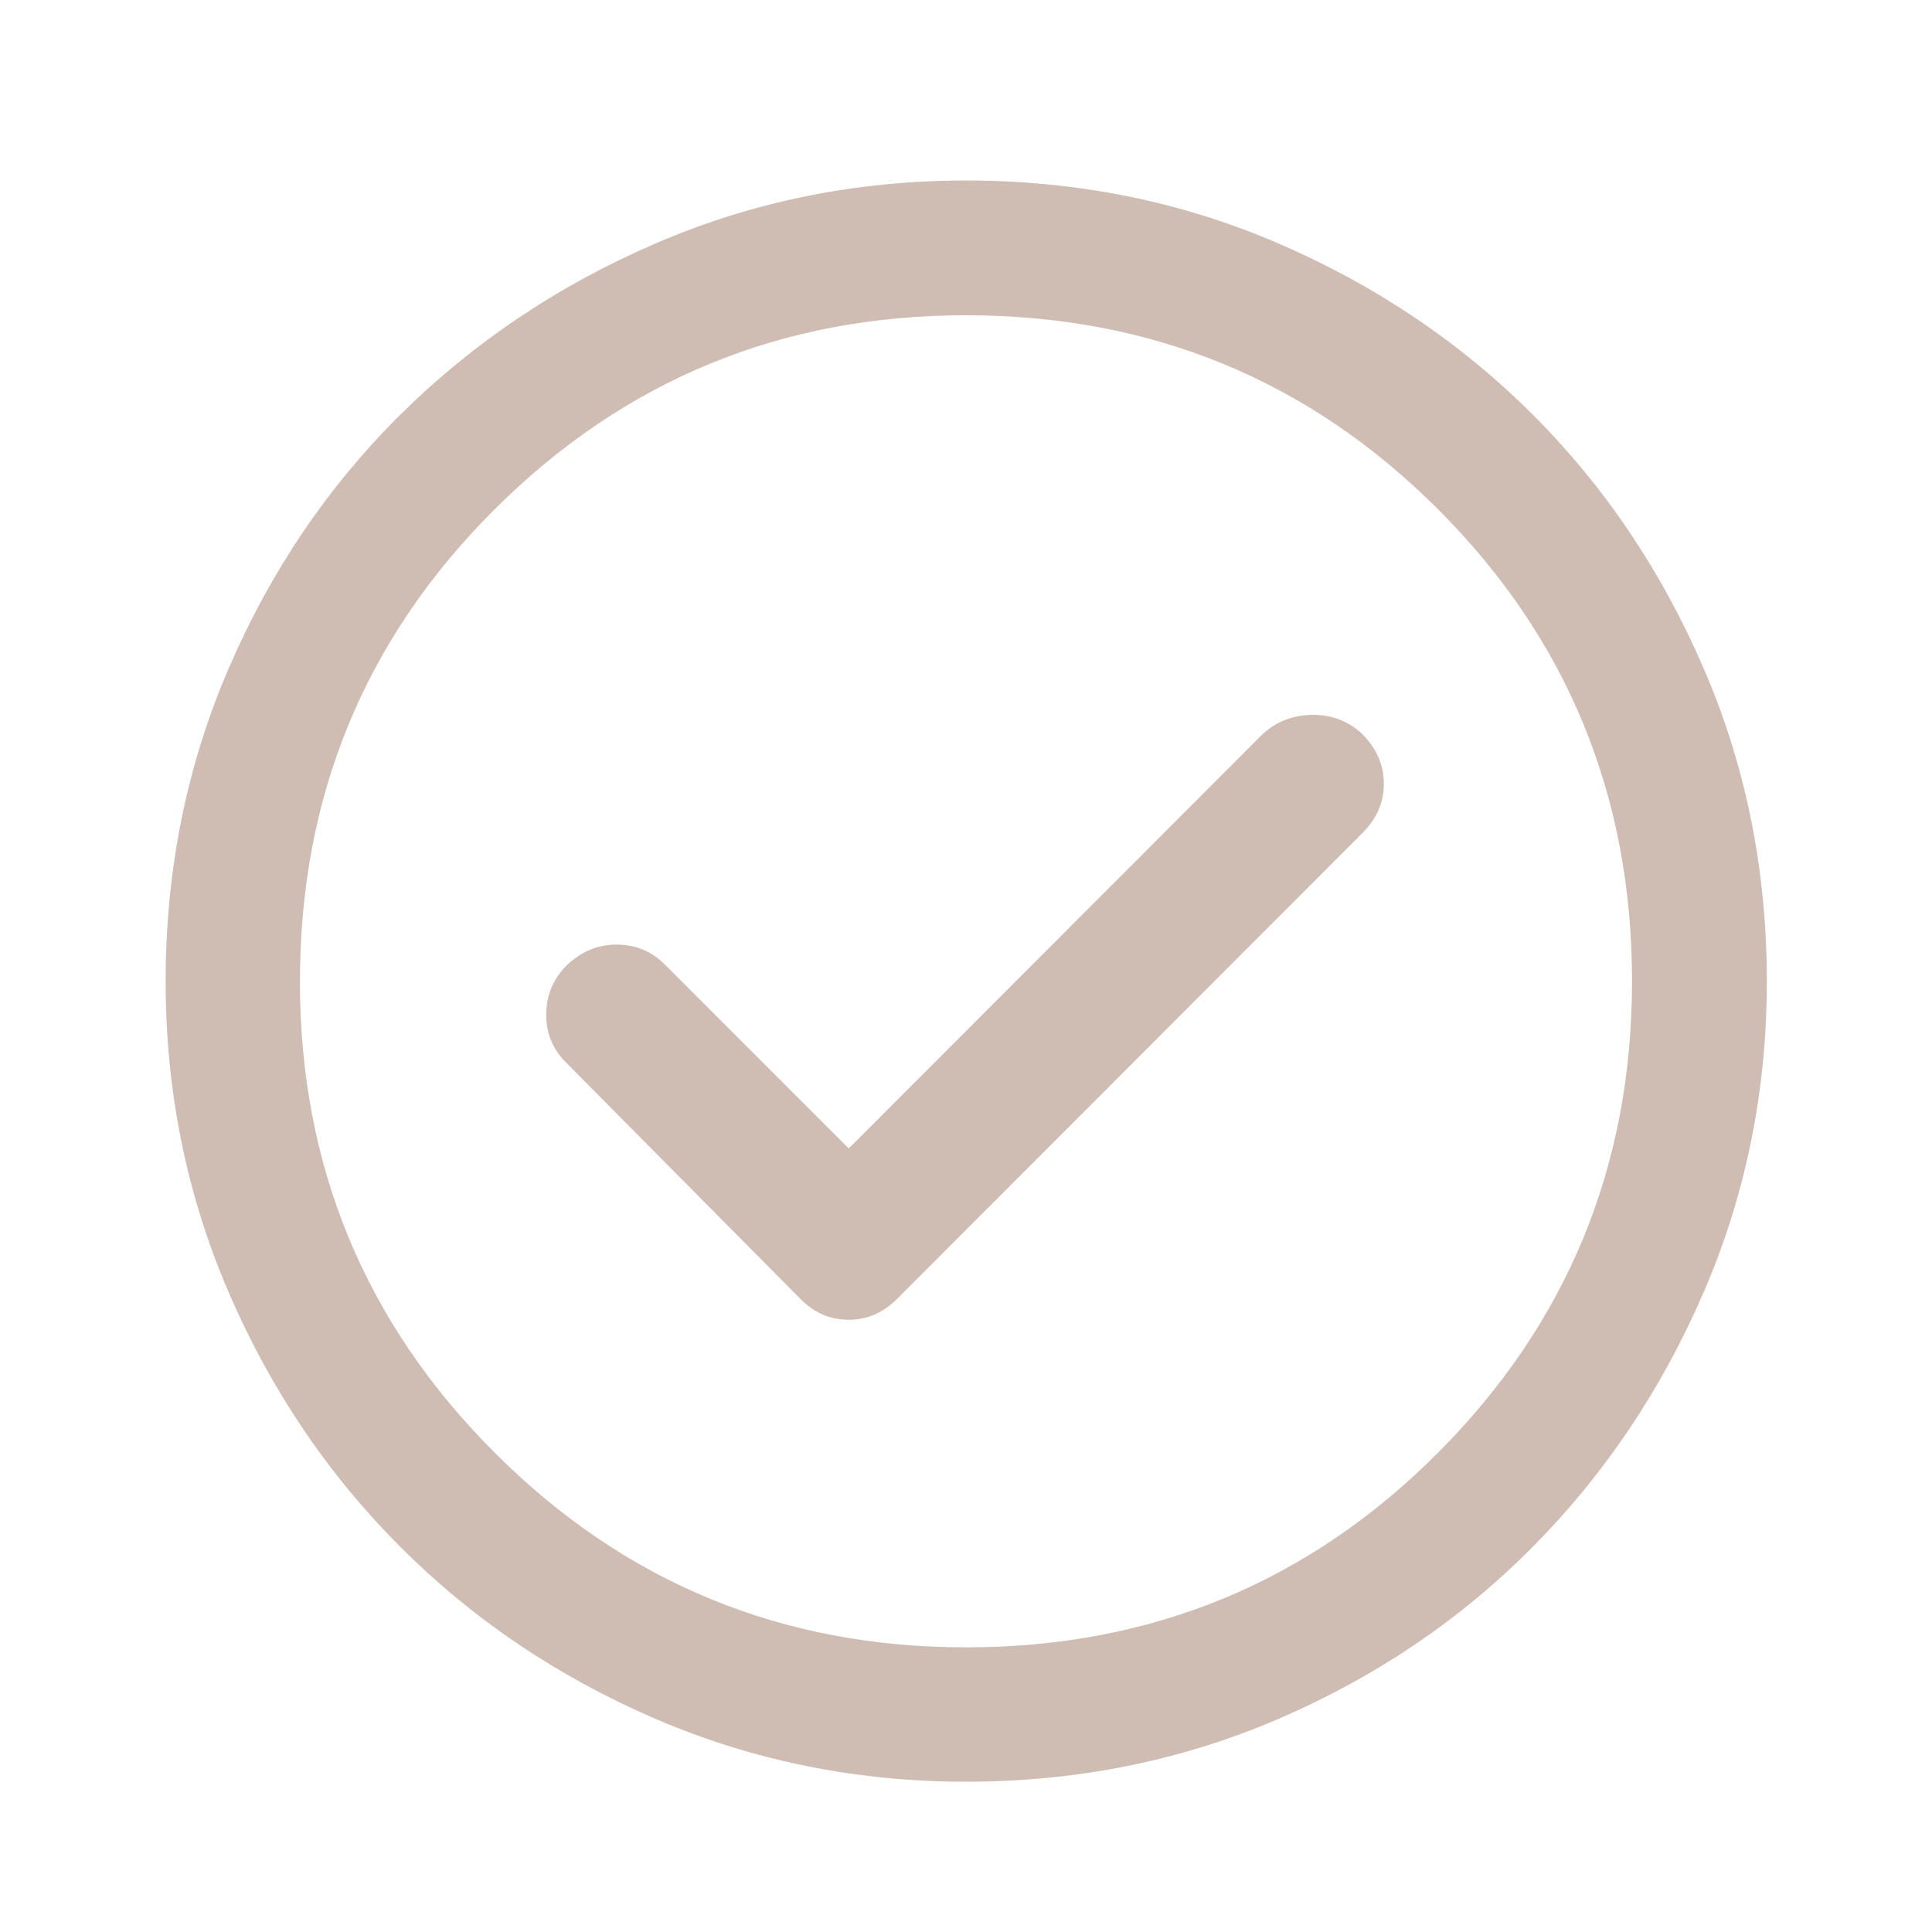 <svg width="49" height="49" viewBox="0 0 49 49" fill="none" xmlns="http://www.w3.org/2000/svg">
<path d="M21.526 29.128L16.854 24.455C16.521 24.123 16.114 23.957 15.633 23.957C15.15 23.957 14.724 24.14 14.352 24.505C14.02 24.845 13.854 25.255 13.854 25.737C13.854 26.218 14.024 26.624 14.364 26.956L20.32 32.963C20.664 33.302 21.065 33.472 21.523 33.472C21.981 33.472 22.384 33.302 22.732 32.963L34.538 21.144C34.911 20.779 35.098 20.357 35.098 19.879C35.098 19.401 34.911 18.977 34.538 18.605C34.173 18.273 33.741 18.116 33.242 18.132C32.743 18.149 32.325 18.323 31.987 18.655L21.526 29.128ZM24.502 45.188C21.72 45.188 19.094 44.656 16.625 43.594C14.155 42.531 11.999 41.078 10.155 39.234C8.311 37.39 6.858 35.234 5.795 32.766C4.732 30.298 4.201 27.672 4.201 24.89C4.201 22.075 4.732 19.433 5.795 16.963C6.858 14.494 8.31 12.346 10.153 10.518C11.996 8.69 14.151 7.243 16.62 6.177C19.089 5.111 21.715 4.578 24.497 4.578C27.314 4.578 29.957 5.11 32.427 6.176C34.897 7.242 37.045 8.688 38.873 10.515C40.7 12.341 42.146 14.489 43.212 16.959C44.278 19.428 44.811 22.071 44.811 24.889C44.811 27.672 44.278 30.298 43.212 32.767C42.145 35.236 40.699 37.392 38.87 39.235C37.043 41.078 34.895 42.531 32.427 43.594C29.959 44.656 27.317 45.188 24.502 45.188ZM24.5 41.781C29.201 41.781 33.192 40.135 36.472 36.844C39.752 33.552 41.392 29.567 41.392 24.889C41.392 20.187 39.752 16.197 36.472 12.916C33.192 9.636 29.199 7.996 24.494 7.996C19.822 7.996 15.839 9.636 12.546 12.916C9.254 16.197 7.607 20.189 7.607 24.895C7.607 29.567 9.253 33.549 12.545 36.842C15.837 40.135 19.822 41.781 24.5 41.781Z" fill="#CFBCB2"/>
</svg>
